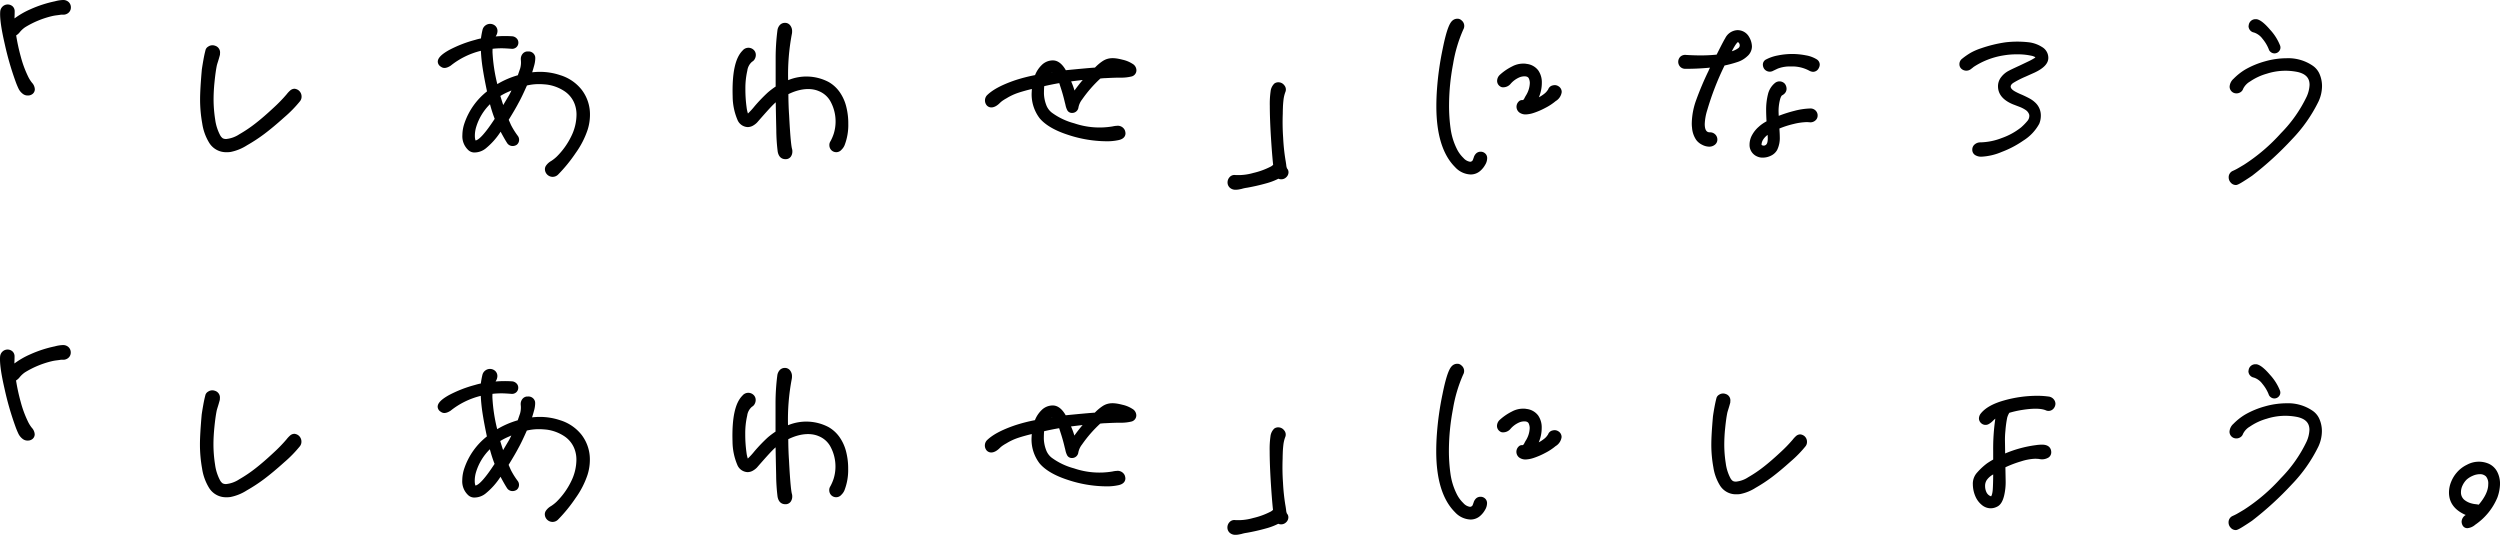 <svg xmlns="http://www.w3.org/2000/svg" width="648.594" height="138.748" viewBox="0 0 648.594 138.748">
  <g id="グループ_1377" data-name="グループ 1377" transform="translate(-538.926 -56.684)">
    <path id="パス_3499" data-name="パス 3499" d="M555.237,56.684a9.079,9.079,0,0,0-2.052.334,30.68,30.68,0,0,0-6.379,2.071,20.742,20.742,0,0,0-4.119,2.377c0-.143,0-.287.01-.435q.032-.917.032-1.374a1.741,1.741,0,0,0-.546-1.338,1.924,1.924,0,0,0-2.564.035,2.021,2.021,0,0,0-.64,1.319c-.135,1.666.249,4.426,1.174,8.436a77.094,77.094,0,0,0,2.795,9.681,19.96,19.96,0,0,0,.8,1.93A3.722,3.722,0,0,0,544.8,81a2.035,2.035,0,0,0,1.344.459,1.883,1.883,0,0,0,1.214-.393,1.559,1.559,0,0,0,.6-1.224,2.68,2.68,0,0,0-.728-1.681,8.4,8.4,0,0,1-1.074-1.743,27.95,27.95,0,0,1-1.831-4.99,50.436,50.436,0,0,1-1.208-5.559,3.553,3.553,0,0,0,.962-.873,6.612,6.612,0,0,1,1.354-1.24,23.949,23.949,0,0,1,6.984-2.892,10.844,10.844,0,0,1,1.221-.212c.527-.066.922-.121,1.087-.157h.613a2,2,0,0,0,1.044-.277,1.8,1.8,0,0,0,.93-1.6,1.881,1.881,0,0,0-.561-1.382A2.047,2.047,0,0,0,555.237,56.684Z" transform="translate(0.005)"/>
    <path id="パス_3500" data-name="パス 3500" d="M608.616,78.3a2.13,2.13,0,0,0-.906-.32,1.735,1.735,0,0,0-1.114.423,7.064,7.064,0,0,0-.955,1.019,39.15,39.15,0,0,1-3.492,3.586c-1.616,1.51-3.122,2.811-4.476,3.87a35.308,35.308,0,0,1-4.315,2.919,7.491,7.491,0,0,1-3.321,1.213,1.861,1.861,0,0,1-.952-.172,2.365,2.365,0,0,1-.669-.761,12.134,12.134,0,0,1-1.316-4.152,33.867,33.867,0,0,1-.412-5.23,45.523,45.523,0,0,1,.256-4.553c.168-1.671.36-3.053.572-4.107.04-.2.143-.556.306-1.063q.26-.818.523-1.8l.02-.41a1.82,1.82,0,0,0-1.3-1.946,1.928,1.928,0,0,0-1.759.222,1.5,1.5,0,0,0-.742,1.058c-.177.661-.354,1.492-.526,2.466s-.3,1.769-.394,2.405c-.3,3.393-.454,6.014-.454,7.792a35.14,35.14,0,0,0,.557,6.232,13.314,13.314,0,0,0,1.794,4.988,5.131,5.131,0,0,0,4.556,2.462,5.7,5.7,0,0,0,1.044-.07,12.306,12.306,0,0,0,4.216-1.718,42.992,42.992,0,0,0,4.445-2.908c1.556-1.167,3.327-2.643,5.266-4.388a31.813,31.813,0,0,0,4.065-4.166,1.881,1.881,0,0,0,.386-1.2A2.032,2.032,0,0,0,608.616,78.3Z" transform="translate(7.647 1.729)"/>
    <path id="パス_3501" data-name="パス 3501" d="M673.241,79.231a11.272,11.272,0,0,0-5.673-3.95,16.508,16.508,0,0,0-5.216-.868,17.784,17.784,0,0,0-2.092.117c.171-.522.327-1.047.466-1.568A7.762,7.762,0,0,0,661.068,71l-.011-.436a1.739,1.739,0,0,0-1.865-1.44l-.341.006a1.694,1.694,0,0,0-1.128.68,2.045,2.045,0,0,0-.408,1.256l0,.176a5.736,5.736,0,0,1-.164,2.277l-.61,1.774a22.386,22.386,0,0,0-5.323,2.3,42.759,42.759,0,0,1-1.247-8.268c0-.353.007-.652.02-.895a21.209,21.209,0,0,1,2.362-.131c.536,0,1.367.043,2.442.125a1.688,1.688,0,0,0,1.316-.354,1.568,1.568,0,0,0,.569-1.26,1.515,1.515,0,0,0-.462-1.092,1.823,1.823,0,0,0-1.033-.524,28.374,28.374,0,0,0-4.391.032c.019-.035.037-.07.057-.106a2.429,2.429,0,0,0,.412-1.278,1.8,1.8,0,0,0-.578-1.369,2.014,2.014,0,0,0-2.553-.1,1.979,1.979,0,0,0-.736,1.079,21.411,21.411,0,0,0-.423,2.29,14.658,14.658,0,0,0-1.489.374,32.208,32.208,0,0,0-6.768,2.633c-2.008,1.126-2.944,2.087-2.944,3.027a1.574,1.574,0,0,0,.814,1.306c.572.429,1.324.5,2.521-.266a20.192,20.192,0,0,1,7.849-3.864,42.232,42.232,0,0,0,.464,4.526c.264,1.709.641,3.727,1.124,6a17.832,17.832,0,0,0-5.84,8.236,9.79,9.79,0,0,0-.548,3.089,4.885,4.885,0,0,0,1.527,3.9,2.306,2.306,0,0,0,1.7.625,4.673,4.673,0,0,0,2.781-1.005,18.46,18.46,0,0,0,3.915-4.383c.7,1.321,1.268,2.3,1.729,3.013a1.685,1.685,0,0,0,1.445.7,1.878,1.878,0,0,0,1.019-.33,1.624,1.624,0,0,0,.6-1.289,1.665,1.665,0,0,0-.367-1.051,19.834,19.834,0,0,1-1.746-2.8l-.585-1.331c1.186-1.928,2.026-3.375,2.558-4.4.545-.963,1.274-2.477,2.171-4.5a13.584,13.584,0,0,1,3.254-.359c.45,0,1.1.042,1.908.122a10.845,10.845,0,0,1,4.654,1.769,6.892,6.892,0,0,1,2.569,3.287,7.807,7.807,0,0,1,.473,2.878,12.765,12.765,0,0,1-1.361,5.488,19.125,19.125,0,0,1-3.755,5.256,9.625,9.625,0,0,1-1.451,1.147,4.022,4.022,0,0,0-1.315,1.174,1.631,1.631,0,0,0-.31,1,2.019,2.019,0,0,0,2.005,1.94,2,2,0,0,0,1.447-.623,39.305,39.305,0,0,0,4.553-5.6,22.507,22.507,0,0,0,3.075-5.994,12.984,12.984,0,0,0,.607-3.85,10.456,10.456,0,0,0-2.018-6.347Zm-18.352,0a14.148,14.148,0,0,1-.91,1.722l-1.226,2.07c-.246-.739-.495-1.526-.742-2.355a15.419,15.419,0,0,1,2.07-1.075Q654.519,79.4,654.889,79.235Zm-9.276,12.992a.469.469,0,0,1-.107-.215,3.624,3.624,0,0,1-.111-.888,7.828,7.828,0,0,1,.36-2.467,14.031,14.031,0,0,1,3.562-5.853,35.373,35.373,0,0,0,1.222,3.8c-2.541,3.9-3.888,5.132-4.574,5.474C645.714,92.208,645.6,92.214,645.612,92.227Z" transform="translate(16.73 0.912)"/>
    <path id="パス_3502" data-name="パス 3502" d="M728.912,79.9a8.893,8.893,0,0,0-2.972-2.8,12.4,12.4,0,0,0-10.536-.493,56.406,56.406,0,0,1,.946-11.885,3.3,3.3,0,0,0,.083-.786,2.409,2.409,0,0,0-.482-1.526,1.657,1.657,0,0,0-1.33-.673,1.789,1.789,0,0,0-1.461.674,2.557,2.557,0,0,0-.539,1.322,56.954,56.954,0,0,0-.457,7.04v7.492A19.19,19.19,0,0,0,710.1,79.83a42.987,42.987,0,0,0-3.342,3.474,19.708,19.708,0,0,1-1.781,1.958,7.919,7.919,0,0,1-.349-1.6,33.917,33.917,0,0,1-.315-4.756,20.436,20.436,0,0,1,.5-4.764,3.653,3.653,0,0,1,1.242-2.323,1.677,1.677,0,0,0,.7-.726,2.107,2.107,0,0,0,.265-1.023,1.785,1.785,0,0,0-.624-1.384,1.959,1.959,0,0,0-2.827.259c-1.9,1.9-2.736,5.8-2.558,11.917a15.826,15.826,0,0,0,1.227,5.988,3,3,0,0,0,2.648,1.929,2.8,2.8,0,0,0,1.384-.365,4.736,4.736,0,0,0,1.058-.8c2.009-2.307,3.409-3.86,4.166-4.615.238-.237.469-.455.693-.651q.06,3.745.144,7.153a47.71,47.71,0,0,0,.364,5.633c.3,1.713,1.379,1.97,2,1.97a1.617,1.617,0,0,0,1.418-.672A2.3,2.3,0,0,0,716.5,95.1a2.171,2.171,0,0,0-.087-.678c-.168-.588-.435-2.564-.752-8.651-.121-1.754-.185-3.614-.192-5.534,2.842-1.4,5.69-1.731,7.891-.788a6,6,0,0,1,2.946,2.527,10.782,10.782,0,0,1,1.406,5.449,10.578,10.578,0,0,1-.484,3.095,11.993,11.993,0,0,1-.82,1.908,1.732,1.732,0,0,0-.308,1.06,1.856,1.856,0,0,0,.457,1.214,1.783,1.783,0,0,0,2.7-.057,3.4,3.4,0,0,0,.806-1.192,14.521,14.521,0,0,0,.946-5.512,17.461,17.461,0,0,0-.466-4.194A11.416,11.416,0,0,0,728.912,79.9Z" transform="translate(27.995 0.874)"/>
    <path id="パス_3503" data-name="パス 3503" d="M795.094,71.012a7.892,7.892,0,0,0-2.544-1.053c-2.078-.531-3.63-.659-5.172.334a11.945,11.945,0,0,0-2.029,1.713h-.178c-1.655.123-4.068.344-7.371.672-.966-1.689-2.095-2.545-3.359-2.545a4.093,4.093,0,0,0-2.924,1.23,7.417,7.417,0,0,0-1.7,2.582,43.254,43.254,0,0,0-5.112,1.315c-3.515,1.2-5.93,2.491-7.385,3.946a2,2,0,0,0,0,2.635c.808.812,2.07.63,3.345-.645a5.529,5.529,0,0,1,.9-.729c.34-.219.59-.371.8-.478a14.572,14.572,0,0,1,3.192-1.487c.971-.318,2.123-.639,3.435-.957l-.043.787a10.221,10.221,0,0,0,2.075,6.828c1.486,1.756,3.984,3.205,7.428,4.309a32.207,32.207,0,0,0,9.79,1.641,13.859,13.859,0,0,0,3.067-.267c1.713-.3,1.97-1.257,1.97-1.8a2.6,2.6,0,0,0-.175-.806,2.006,2.006,0,0,0-2.089-1.134,5.809,5.809,0,0,0-1.028.142,20.348,20.348,0,0,1-10.028-.8,17.216,17.216,0,0,1-5.81-2.775A4.48,4.48,0,0,1,772.7,81.64a9.117,9.117,0,0,1-.575-2.857c0-.813.025-1.473.074-1.973,1.308-.3,2.616-.565,3.9-.783l.3.943c.46,1.382.846,2.751,1.16,4.125.04.121.1.36.178.717a4.932,4.932,0,0,0,.4,1.168,1.352,1.352,0,0,0,1.268.778,1.639,1.639,0,0,0,1.677-1.478,4.913,4.913,0,0,1,.945-2.018,33.077,33.077,0,0,1,4.734-5.431c.647-.069,1.1-.1,1.38-.1,1.628-.086,2.9-.128,3.775-.128a11.05,11.05,0,0,0,2.832-.28,1.652,1.652,0,0,0,1.367-1.661A1.98,1.98,0,0,0,795.094,71.012Zm-12.907,4.2q-1.063,1.23-2.139,2.733a17.29,17.29,0,0,0-.872-2.368C779.982,75.471,780.988,75.349,782.186,75.213Zm-7.833-2.035-.359.055A1.114,1.114,0,0,1,774.354,73.178Z" transform="translate(37.642 2.223)"/>
    <path id="パス_3504" data-name="パス 3504" d="M825.714,96.324c-.089-.638-.155-1.068-.2-1.282a51.654,51.654,0,0,1-.6-5.736,58.306,58.306,0,0,1-.1-6.285c0-.3.009-.786.033-1.466.019-.665.072-1.376.156-2.113a8.585,8.585,0,0,1,.478-2.009,1.686,1.686,0,0,0-.285-1.784,1.89,1.89,0,0,0-1.485-.761,1.729,1.729,0,0,0-1.061.31,3.307,3.307,0,0,0-1,2.1,22.831,22.831,0,0,0-.2,3.721c0,2.243.1,4.958.291,8.066.182,2.92.375,5.351.575,7.234a2.825,2.825,0,0,0-.239.185,1.92,1.92,0,0,1-.389.257,19.33,19.33,0,0,1-4.535,1.652,14.049,14.049,0,0,1-4.662.534,1.661,1.661,0,0,0-1.462.541,2,2,0,0,0-.543,1.4,1.834,1.834,0,0,0,.558,1.317,2.138,2.138,0,0,0,1.576.559,4.313,4.313,0,0,0,.826-.076l.691-.141a8.945,8.945,0,0,1,1.425-.308c1.685-.3,3.321-.677,4.861-1.109a16.353,16.353,0,0,0,3.268-1.23,1.679,1.679,0,0,0,.733.156,1.835,1.835,0,0,0,1.318-.559,1.742,1.742,0,0,0,.558-1.252,1.4,1.4,0,0,0-.373-.994A2.855,2.855,0,0,1,825.714,96.324Z" transform="translate(46.912 3.145)"/>
    <path id="パス_3505" data-name="パス 3505" d="M885.986,76.6a1.756,1.756,0,0,0-.908-.265,2.615,2.615,0,0,0-.868.183,1.63,1.63,0,0,0-.788.8,1.291,1.291,0,0,1-.155.283l-.093.121a3.6,3.6,0,0,1-.827.865,8.993,8.993,0,0,1-1.391.908,9.6,9.6,0,0,0,.766-3.784,5.392,5.392,0,0,0-.926-3.19,4.366,4.366,0,0,0-2.975-1.685,3.789,3.789,0,0,0-.868-.077,6.037,6.037,0,0,0-2.938.732,13.818,13.818,0,0,0-3.177,2.168,2.19,2.19,0,0,0-.718,1.567,1.689,1.689,0,0,0,.768,1.432,1.293,1.293,0,0,0,.849.246,2.51,2.51,0,0,0,1.951-.983,6.339,6.339,0,0,1,2.357-1.655,3.711,3.711,0,0,1,1.149-.212c.806,0,1.051.325,1.155.548a3.054,3.054,0,0,1,.259,1.169,6.462,6.462,0,0,1-.93,3.123,8.838,8.838,0,0,0-.489.881c-.069.134-.25.443-.42.443h-.244a1.183,1.183,0,0,0-.837.414,1.881,1.881,0,0,0,.164,2.779,2.73,2.73,0,0,0,1.765.527,7.536,7.536,0,0,0,2-.392,18.79,18.79,0,0,0,3.037-1.315,14.031,14.031,0,0,0,2.662-1.752,3.2,3.2,0,0,0,1.562-2.343A1.721,1.721,0,0,0,885.986,76.6Z" transform="translate(57.214 2.43)"/>
    <path id="パス_3506" data-name="パス 3506" d="M868.179,95.328a1.706,1.706,0,0,0-1.094.371,2.369,2.369,0,0,0-.7,1.113c-.131.372-.232.633-.254.7a.812.812,0,0,1-.678.426,2.841,2.841,0,0,1-1.745-.986,8.335,8.335,0,0,1-1.732-2.389,16.865,16.865,0,0,1-1.582-5.1,43.034,43.034,0,0,1-.419-6.28,58.259,58.259,0,0,1,1.052-10.656,36.547,36.547,0,0,1,2.646-8.911,1.841,1.841,0,0,0-.474-2.375,1.477,1.477,0,0,0-1.081-.415,1.934,1.934,0,0,0-1.385.6c-.522.522-1.342,1.851-2.435,7.334a77.053,77.053,0,0,0-1.434,10.075c-.122,1.584-.184,3.17-.184,4.714,0,7.243,1.629,12.545,4.841,15.756a5.742,5.742,0,0,0,4.053,1.93,3.747,3.747,0,0,0,2.633-1.058,5.638,5.638,0,0,0,1.12-1.419,3.411,3.411,0,0,0,.534-1.688,1.665,1.665,0,0,0-.22-.931A1.7,1.7,0,0,0,868.179,95.328Z" transform="translate(54.891 0.715)"/>
    <path id="パス_3507" data-name="パス 3507" d="M942.859,70a7.823,7.823,0,0,0-2.82-1.027,18.31,18.31,0,0,0-7.232.032,10.731,10.731,0,0,0-3,1.009,1.49,1.49,0,0,0-.894,1.446,2.058,2.058,0,0,0,.28.932,1.8,1.8,0,0,0,2.437.568l1.135-.538a8.713,8.713,0,0,1,3.4-.557,9.286,9.286,0,0,1,4.771,1.089,2.3,2.3,0,0,0,.99.3,1.657,1.657,0,0,0,1.5-.993,1.969,1.969,0,0,0,.243-.867A1.634,1.634,0,0,0,942.859,70Z" transform="translate(67.369 2.064)"/>
    <path id="パス_3508" data-name="パス 3508" d="M920.34,91.778a1.85,1.85,0,0,0-.583-1.4,1.914,1.914,0,0,0-1.337-.52c-.406,0-1.355,0-1.355-2.143a13.656,13.656,0,0,1,.644-3.6,72.04,72.04,0,0,1,4.5-11.593,28.935,28.935,0,0,0,3.229-.865,6.666,6.666,0,0,0,2.656-1.528,3.4,3.4,0,0,0,1.216-2.489,5.081,5.081,0,0,0-.747-2.538h0a3.418,3.418,0,0,0-3.112-1.746,3.731,3.731,0,0,0-3.1,2.14c-.161.24-.564.942-2.2,4.207a40.251,40.251,0,0,1-4.346.2c-.969,0-2.181-.04-3.581-.118a1.875,1.875,0,0,0-1.437.408,1.867,1.867,0,0,0-.048,2.7,1.789,1.789,0,0,0,1.245.488,62.263,62.263,0,0,0,6.448-.3l-.029.059c-.151.3-.269.559-.338.738a78.818,78.818,0,0,0-3.177,7.484,18.481,18.481,0,0,0-1.186,6.109,7.461,7.461,0,0,0,.063,1.149,6.491,6.491,0,0,0,1.079,3.2,4.164,4.164,0,0,0,1.546,1.272,4.046,4.046,0,0,0,1.778.487,2.282,2.282,0,0,0,1.534-.505A1.673,1.673,0,0,0,920.34,91.778Zm3.75-22.946c1.088-2.114,1.527-2.35,1.566-2.367h.012c.081,0,.182.111.238.181a.987.987,0,0,1,.236.634.852.852,0,0,1-.353.721,5.238,5.238,0,0,1-1.37.724C924.3,68.763,924.2,68.8,924.09,68.832Z" transform="translate(64.136 1.153)"/>
    <path id="パス_3509" data-name="パス 3509" d="M942.994,82.155h0a1.859,1.859,0,0,0-1.223-.44,18,18,0,0,0-4.205.624,33.239,33.239,0,0,0-4.033,1.289l-.028-.72a11.984,11.984,0,0,1,.447-3.8,3.583,3.583,0,0,1,.285-.625.544.544,0,0,1,.208-.189,2.6,2.6,0,0,0,.586-.433,1.755,1.755,0,0,0,.536-1.263,2.157,2.157,0,0,0-.446-1.292,1.861,1.861,0,0,0-2.565-.2,5.35,5.35,0,0,0-1.811,2.917,16.524,16.524,0,0,0-.475,4.214c0,.686.034,1.634.1,2.818a9.441,9.441,0,0,0-2.024,1.411,7.841,7.841,0,0,0-1.7,2.1,5.173,5.173,0,0,0-.681,2.53,3.236,3.236,0,0,0,1.962,3.07,3.27,3.27,0,0,0,1.475.3,4.756,4.756,0,0,0,2.141-.516,3.549,3.549,0,0,0,1.586-1.484,7.046,7.046,0,0,0,.68-3.378c0-.434-.032-1.146-.1-2.17a23.827,23.827,0,0,1,3.646-1.17,16.251,16.251,0,0,1,3.523-.5l.89.063a1.912,1.912,0,0,0,1.258-.473,1.62,1.62,0,0,0,.6-1.267l0-.188A1.808,1.808,0,0,0,942.994,82.155Zm-12.3,7.3c0,1.054-.234,1.446-.374,1.586a.9.9,0,0,1-1.223.133.348.348,0,0,1-.019-.142,2.573,2.573,0,0,1,.4-1.218,4.583,4.583,0,0,1,1.172-1.242C930.683,89.058,930.693,89.319,930.693,89.457Z" transform="translate(66.86 3.111)"/>
    <path id="パス_3510" data-name="パス 3510" d="M988.375,88.159a17.236,17.236,0,0,1-5.015,2.752,16.192,16.192,0,0,1-5.527,1.116,2.24,2.24,0,0,0-1.43.493,1.709,1.709,0,0,0-.673,1.366,1.608,1.608,0,0,0,.8,1.475,2.982,2.982,0,0,0,1.541.385,15.3,15.3,0,0,0,5.336-1.253,25.5,25.5,0,0,0,5.551-2.917,11.78,11.78,0,0,0,4.15-4.385,5.463,5.463,0,0,0,.406-2.037,4.536,4.536,0,0,0-1.325-3.327A6.862,6.862,0,0,0,990.7,80.7c-.52-.291-1.2-.625-2.024-1a18.031,18.031,0,0,1-1.661-.769c-.6-.313-1.322-.8-1.322-1.36,0-.131,0-.531.707-.994a25.09,25.09,0,0,1,3.192-1.622l2.314-1.037c2.389-1.126,3.551-2.371,3.551-3.8a3.24,3.24,0,0,0-1.634-2.829,8.219,8.219,0,0,0-3.307-1.21,25.984,25.984,0,0,0-6.207,0,34.419,34.419,0,0,0-6.3,1.542,15.243,15.243,0,0,0-2.587,1.106,17.385,17.385,0,0,0-2.317,1.594,1.737,1.737,0,0,0-.712,1.434,1.56,1.56,0,0,0,.575,1.238,1.918,1.918,0,0,0,2.485-.042,6.355,6.355,0,0,0,.6-.477,19.785,19.785,0,0,1,7.7-2.992,20.662,20.662,0,0,1,3.6-.294,16.378,16.378,0,0,1,3.627.349,3.087,3.087,0,0,1,1.125.414,1.243,1.243,0,0,1-.382.3c-.429.256-.8.461-1.106.612l-2.66,1.27c-1.525.7-2.412,1.125-2.686,1.282a5.817,5.817,0,0,0-2.021,1.651,3.844,3.844,0,0,0-.85,2.39c0,2.073,1.326,3.664,3.958,4.733.321.121.844.324,1.57.6a7.921,7.921,0,0,1,1.692.871,2.3,2.3,0,0,1,.846,1.088,1.175,1.175,0,0,1,.059.466,1.994,1.994,0,0,1-.507,1.269A14.652,14.652,0,0,1,988.375,88.159Z" transform="translate(74.881 1.591)"/>
    <path id="パス_3511" data-name="パス 3511" d="M1037.758,64.385a4.5,4.5,0,0,1,2.215,1.623,9.987,9.987,0,0,1,1.614,2.682,1.432,1.432,0,0,0,.542.775,1.5,1.5,0,0,0,.937.337,1.531,1.531,0,0,0,1.254-.623,1.445,1.445,0,0,0,.214-1.423,13.134,13.134,0,0,0-2.6-4.106c-1.392-1.632-2.51-2.518-3.416-2.71l-.364-.012a1.757,1.757,0,0,0-1.727,1.38l-.073.419A1.706,1.706,0,0,0,1037.758,64.385Z" transform="translate(85.93 0.733)"/>
    <path id="パス_3512" data-name="パス 3512" d="M1053.752,71.5a11.236,11.236,0,0,0-6.773-1.933,20.7,20.7,0,0,0-5.617.812,22.007,22.007,0,0,0-5.109,2.119,15.236,15.236,0,0,0-3.03,2.4,2.964,2.964,0,0,0-1.02,2.051,1.755,1.755,0,0,0,1.122,1.622,1.92,1.92,0,0,0,1.689-.186,1.631,1.631,0,0,0,.693-.875,4.458,4.458,0,0,1,1.787-1.9,14.8,14.8,0,0,1,4.374-2.038,15.732,15.732,0,0,1,8.063-.418c2.053.505,3.01,1.557,3.01,3.312a8.168,8.168,0,0,1-.742,3.047,34.865,34.865,0,0,1-6.681,9.5,47.164,47.164,0,0,1-9.574,8.173q-1.5.9-1.946,1.138c-.291.155-.612.311-.986.478a1.782,1.782,0,0,0-1.052,1.677,1.957,1.957,0,0,0,.552,1.369,1.744,1.744,0,0,0,1.308.611c.239,0,.584-.069,1.919-.908.877-.55,1.642-1.051,2.321-1.518a83.532,83.532,0,0,0,10.349-9.466,38.327,38.327,0,0,0,6.866-9.8,9.567,9.567,0,0,0,.9-3.94,7.856,7.856,0,0,0-.591-3.047A4.993,4.993,0,0,0,1053.752,71.5Z" transform="translate(85.171 2.225)"/>
    <path id="パス_3513" data-name="パス 3513" d="M555.21,133.019a9.068,9.068,0,0,0-2.052.334,30.636,30.636,0,0,0-6.379,2.071,20.707,20.707,0,0,0-4.119,2.377c0-.143,0-.287.009-.435q.033-.916.033-1.374a1.737,1.737,0,0,0-.548-1.338,1.923,1.923,0,0,0-2.564.035,2.025,2.025,0,0,0-.639,1.319c-.135,1.666.249,4.426,1.174,8.436a76.714,76.714,0,0,0,2.795,9.681,19.682,19.682,0,0,0,.8,1.93,3.722,3.722,0,0,0,1.051,1.284,2.033,2.033,0,0,0,1.344.459,1.883,1.883,0,0,0,1.214-.393,1.559,1.559,0,0,0,.6-1.224,2.682,2.682,0,0,0-.729-1.681,8.5,8.5,0,0,1-1.074-1.743,28.046,28.046,0,0,1-1.829-4.99,50.264,50.264,0,0,1-1.209-5.559,3.575,3.575,0,0,0,.963-.873,6.637,6.637,0,0,1,1.353-1.24,23.974,23.974,0,0,1,6.984-2.892,10.846,10.846,0,0,1,1.221-.212c.528-.066.922-.121,1.088-.157h.613a2,2,0,0,0,1.043-.277,1.794,1.794,0,0,0,.93-1.6,1.88,1.88,0,0,0-.559-1.382A2.049,2.049,0,0,0,555.21,133.019Z" transform="translate(0 13.187)"/>
    <path id="パス_3514" data-name="パス 3514" d="M608.588,154.636a2.123,2.123,0,0,0-.905-.32,1.733,1.733,0,0,0-1.114.423,7.063,7.063,0,0,0-.955,1.019,39.317,39.317,0,0,1-3.493,3.586c-1.616,1.51-3.122,2.811-4.477,3.87a35.159,35.159,0,0,1-4.313,2.918,7.489,7.489,0,0,1-3.322,1.214,1.859,1.859,0,0,1-.951-.172,2.364,2.364,0,0,1-.668-.761,12.131,12.131,0,0,1-1.316-4.152,33.859,33.859,0,0,1-.412-5.23c0-1.351.086-2.883.255-4.553s.361-3.053.573-4.107c.039-.2.143-.556.3-1.063q.26-.818.524-1.8l.02-.41a1.82,1.82,0,0,0-1.3-1.946,1.928,1.928,0,0,0-1.759.222,1.5,1.5,0,0,0-.742,1.058c-.177.661-.354,1.492-.527,2.466s-.3,1.768-.394,2.405c-.3,3.392-.454,6.014-.454,7.792a35.14,35.14,0,0,0,.557,6.232,13.319,13.319,0,0,0,1.794,4.988,5.129,5.129,0,0,0,4.556,2.46,5.708,5.708,0,0,0,1.043-.069,12.3,12.3,0,0,0,4.217-1.718,43.005,43.005,0,0,0,4.445-2.908c1.556-1.168,3.327-2.643,5.264-4.388a31.834,31.834,0,0,0,4.066-4.166,1.881,1.881,0,0,0,.386-1.2A2.031,2.031,0,0,0,608.588,154.636Z" transform="translate(7.642 14.915)"/>
    <path id="パス_3515" data-name="パス 3515" d="M673.214,155.564a11.282,11.282,0,0,0-5.673-3.949,16.513,16.513,0,0,0-5.216-.868,17.8,17.8,0,0,0-2.093.117c.172-.522.328-1.047.466-1.568a7.771,7.771,0,0,0,.344-1.963l-.012-.436a1.738,1.738,0,0,0-1.865-1.44l-.341.006a1.694,1.694,0,0,0-1.127.68,2.045,2.045,0,0,0-.408,1.256v.175a5.743,5.743,0,0,1-.163,2.279l-.61,1.774a22.363,22.363,0,0,0-5.323,2.3,42.659,42.659,0,0,1-1.247-8.268c0-.353.006-.652.02-.895a21.186,21.186,0,0,1,2.361-.131c.537,0,1.367.043,2.443.125a1.685,1.685,0,0,0,1.316-.354,1.572,1.572,0,0,0,.569-1.26,1.52,1.52,0,0,0-.462-1.092,1.83,1.83,0,0,0-1.034-.524,28.359,28.359,0,0,0-4.39.032l.056-.106a2.431,2.431,0,0,0,.413-1.278,1.8,1.8,0,0,0-.579-1.369,2.013,2.013,0,0,0-2.552-.1,1.975,1.975,0,0,0-.737,1.079,21.357,21.357,0,0,0-.423,2.29,14.589,14.589,0,0,0-1.489.374,32.186,32.186,0,0,0-6.768,2.633c-2.009,1.126-2.944,2.087-2.944,3.027a1.574,1.574,0,0,0,.814,1.306c.572.429,1.323.5,2.521-.266a20.2,20.2,0,0,1,7.848-3.864,42.821,42.821,0,0,0,.464,4.526c.265,1.709.643,3.726,1.125,6a17.843,17.843,0,0,0-5.841,8.236,9.819,9.819,0,0,0-.547,3.089,4.884,4.884,0,0,0,1.526,3.9,2.311,2.311,0,0,0,1.705.625,4.669,4.669,0,0,0,2.779-1.005,18.431,18.431,0,0,0,3.916-4.383c.7,1.321,1.268,2.3,1.729,3.013a1.683,1.683,0,0,0,1.445.7,1.879,1.879,0,0,0,1.019-.328,1.624,1.624,0,0,0,.6-1.289,1.665,1.665,0,0,0-.367-1.051,19.872,19.872,0,0,1-1.747-2.8l-.584-1.331c1.184-1.928,2.026-3.375,2.558-4.4.544-.963,1.274-2.477,2.17-4.5a13.594,13.594,0,0,1,3.256-.359c.45,0,1.1.042,1.908.122a10.851,10.851,0,0,1,4.654,1.769,6.883,6.883,0,0,1,2.568,3.287,7.807,7.807,0,0,1,.474,2.878,12.773,12.773,0,0,1-1.362,5.487,19.113,19.113,0,0,1-3.755,5.257,9.642,9.642,0,0,1-1.452,1.147,4.03,4.03,0,0,0-1.314,1.174,1.632,1.632,0,0,0-.31,1,2.019,2.019,0,0,0,2.005,1.94,2,2,0,0,0,1.447-.623,39.3,39.3,0,0,0,4.553-5.6,22.578,22.578,0,0,0,3.075-5.994,13.021,13.021,0,0,0,.607-3.85,10.463,10.463,0,0,0-2.018-6.347Zm-18.354.006a14.151,14.151,0,0,1-.909,1.722l-1.226,2.07c-.247-.739-.495-1.526-.743-2.355a15.709,15.709,0,0,1,2.07-1.077C654.345,155.8,654.614,155.678,654.861,155.57Zm-9.276,12.992a.489.489,0,0,1-.106-.215,3.574,3.574,0,0,1-.111-.888,7.83,7.83,0,0,1,.359-2.467,14.056,14.056,0,0,1,3.562-5.853,35.842,35.842,0,0,0,1.222,3.8c-2.54,3.9-3.887,5.132-4.573,5.474C645.687,168.543,645.575,168.549,645.584,168.562Z" transform="translate(16.726 14.099)"/>
    <path id="パス_3516" data-name="パス 3516" d="M728.885,156.238a8.912,8.912,0,0,0-2.972-2.8,12.4,12.4,0,0,0-10.537-.493,56.3,56.3,0,0,1,.948-11.885,3.306,3.306,0,0,0,.082-.786,2.4,2.4,0,0,0-.481-1.526,1.658,1.658,0,0,0-1.331-.673,1.787,1.787,0,0,0-1.46.674,2.566,2.566,0,0,0-.541,1.322,57.162,57.162,0,0,0-.456,7.04v7.492a19.4,19.4,0,0,0-2.068,1.557,43.009,43.009,0,0,0-3.344,3.475,19.779,19.779,0,0,1-1.78,1.958,7.826,7.826,0,0,1-.349-1.6,33.733,33.733,0,0,1-.315-4.756,20.429,20.429,0,0,1,.5-4.764,3.648,3.648,0,0,1,1.242-2.323,1.691,1.691,0,0,0,.7-.726,2.108,2.108,0,0,0,.265-1.023,1.782,1.782,0,0,0-.625-1.384,1.956,1.956,0,0,0-2.826.259c-1.9,1.9-2.737,5.8-2.558,11.917a15.851,15.851,0,0,0,1.225,5.988,3,3,0,0,0,2.649,1.929,2.8,2.8,0,0,0,1.384-.365,4.74,4.74,0,0,0,1.058-.8c2.008-2.307,3.409-3.86,4.166-4.615.237-.237.468-.455.693-.651q.06,3.745.143,7.153a48.263,48.263,0,0,0,.364,5.633c.3,1.713,1.379,1.97,2,1.97a1.619,1.619,0,0,0,1.418-.672,2.3,2.3,0,0,0,.394-1.333,2.212,2.212,0,0,0-.087-.678c-.169-.588-.435-2.564-.753-8.651-.12-1.754-.184-3.614-.191-5.534,2.842-1.406,5.69-1.732,7.891-.788a6,6,0,0,1,2.945,2.527,10.784,10.784,0,0,1,1.407,5.449,10.58,10.58,0,0,1-.484,3.095,12.151,12.151,0,0,1-.82,1.908,1.733,1.733,0,0,0-.308,1.06,1.856,1.856,0,0,0,.457,1.214,1.782,1.782,0,0,0,2.7-.057,3.392,3.392,0,0,0,.807-1.192,14.522,14.522,0,0,0,.946-5.512,17.46,17.46,0,0,0-.466-4.194A11.449,11.449,0,0,0,728.885,156.238Z" transform="translate(27.991 14.061)"/>
    <path id="パス_3517" data-name="パス 3517" d="M795.067,147.347a7.9,7.9,0,0,0-2.544-1.053c-2.079-.53-3.63-.659-5.172.334a11.944,11.944,0,0,0-2.029,1.712h-.179c-1.654.123-4.067.344-7.37.672-.966-1.689-2.1-2.545-3.359-2.545a4.091,4.091,0,0,0-2.924,1.23,7.417,7.417,0,0,0-1.7,2.582,43.146,43.146,0,0,0-5.112,1.315c-3.515,1.2-5.931,2.491-7.386,3.946a2,2,0,0,0,0,2.635c.81.81,2.07.631,3.346-.645a5.537,5.537,0,0,1,.9-.729c.339-.219.59-.371.8-.478a14.581,14.581,0,0,1,3.193-1.487c.971-.318,2.123-.639,3.435-.957l-.043.787A10.222,10.222,0,0,0,771,161.5c1.485,1.756,3.984,3.205,7.427,4.309a32.211,32.211,0,0,0,9.79,1.641,13.865,13.865,0,0,0,3.068-.267c1.713-.3,1.969-1.257,1.969-1.8a2.6,2.6,0,0,0-.175-.806,2,2,0,0,0-2.087-1.134,5.81,5.81,0,0,0-1.029.142,20.339,20.339,0,0,1-10.029-.8,17.237,17.237,0,0,1-5.81-2.775,4.489,4.489,0,0,1-1.452-2.031,9.116,9.116,0,0,1-.575-2.857c0-.813.026-1.473.075-1.973,1.308-.3,2.616-.565,3.9-.783l.3.943c.461,1.382.846,2.751,1.16,4.125.04.121.1.36.178.717a4.932,4.932,0,0,0,.4,1.168,1.352,1.352,0,0,0,1.267.778,1.638,1.638,0,0,0,1.677-1.478A4.933,4.933,0,0,1,782,156.6a32.912,32.912,0,0,1,4.734-5.431c.647-.069,1.1-.1,1.38-.1,1.628-.086,2.9-.129,3.775-.129a11.059,11.059,0,0,0,2.832-.279,1.65,1.65,0,0,0,1.366-1.661A1.981,1.981,0,0,0,795.067,147.347Zm-12.908,4.2q-1.061,1.23-2.138,2.733a17.149,17.149,0,0,0-.874-2.368C779.954,151.806,780.961,151.684,782.158,151.548Zm-7.832-2.035-.36.055A1.124,1.124,0,0,1,774.327,149.513Z" transform="translate(37.638 15.41)"/>
    <path id="パス_3518" data-name="パス 3518" d="M825.687,172.658c-.089-.637-.155-1.067-.2-1.281a51.59,51.59,0,0,1-.605-5.736,58.309,58.309,0,0,1-.1-6.285q0-.445.034-1.466c.019-.665.072-1.376.156-2.113a8.536,8.536,0,0,1,.478-2.009,1.689,1.689,0,0,0-.286-1.784,1.886,1.886,0,0,0-1.484-.761,1.727,1.727,0,0,0-1.061.31,3.307,3.307,0,0,0-1,2.1,22.847,22.847,0,0,0-.2,3.721c0,2.243.1,4.958.291,8.066.182,2.92.374,5.351.575,7.233-.083.057-.163.12-.24.185a1.856,1.856,0,0,1-.388.256,19.272,19.272,0,0,1-4.535,1.654,14.023,14.023,0,0,1-4.662.534,1.664,1.664,0,0,0-1.464.541,2,2,0,0,0-.543,1.4,1.835,1.835,0,0,0,.559,1.317,2.141,2.141,0,0,0,1.576.559,4.308,4.308,0,0,0,.825-.076l.692-.141a8.938,8.938,0,0,1,1.425-.308c1.685-.3,3.32-.677,4.861-1.109a16.315,16.315,0,0,0,3.267-1.23,1.682,1.682,0,0,0,.733.156,1.836,1.836,0,0,0,1.319-.559,1.743,1.743,0,0,0,.558-1.252,1.4,1.4,0,0,0-.373-.995A2.783,2.783,0,0,1,825.687,172.658Z" transform="translate(46.907 16.332)"/>
    <path id="パス_3519" data-name="パス 3519" d="M885.959,152.932a1.755,1.755,0,0,0-.908-.265,2.639,2.639,0,0,0-.868.182,1.637,1.637,0,0,0-.788.8,1.286,1.286,0,0,1-.155.283l-.093.121a3.628,3.628,0,0,1-.827.866,9.005,9.005,0,0,1-1.392.908,9.585,9.585,0,0,0,.767-3.784,5.384,5.384,0,0,0-.928-3.19,4.36,4.36,0,0,0-2.974-1.685,3.8,3.8,0,0,0-.869-.077,6.035,6.035,0,0,0-2.937.732,13.817,13.817,0,0,0-3.177,2.168,2.187,2.187,0,0,0-.719,1.567,1.69,1.69,0,0,0,.769,1.432,1.291,1.291,0,0,0,.848.246,2.514,2.514,0,0,0,1.953-.983,6.333,6.333,0,0,1,2.356-1.655,3.688,3.688,0,0,1,1.149-.213c.807,0,1.052.326,1.156.549a3.076,3.076,0,0,1,.259,1.169,6.462,6.462,0,0,1-.93,3.123,8.551,8.551,0,0,0-.489.881c-.07.134-.25.443-.421.443H876.5a1.183,1.183,0,0,0-.837.414,1.879,1.879,0,0,0,.164,2.779,2.727,2.727,0,0,0,1.765.527,7.546,7.546,0,0,0,2-.392,18.784,18.784,0,0,0,3.037-1.315,13.979,13.979,0,0,0,2.661-1.752,3.2,3.2,0,0,0,1.562-2.343A1.719,1.719,0,0,0,885.959,152.932Z" transform="translate(57.209 15.617)"/>
    <path id="パス_3520" data-name="パス 3520" d="M868.152,171.663a1.711,1.711,0,0,0-1.1.371,2.378,2.378,0,0,0-.7,1.113c-.13.372-.231.633-.254.7a.81.81,0,0,1-.678.426,2.839,2.839,0,0,1-1.744-.986,8.335,8.335,0,0,1-1.732-2.389,16.84,16.84,0,0,1-1.583-5.1,43.214,43.214,0,0,1-.419-6.28A58.26,58.26,0,0,1,861,148.86a36.548,36.548,0,0,1,2.647-8.911,1.84,1.84,0,0,0-.475-2.375,1.476,1.476,0,0,0-1.08-.415,1.931,1.931,0,0,0-1.385.6c-.522.522-1.343,1.851-2.435,7.334a76.854,76.854,0,0,0-1.434,10.075c-.122,1.584-.184,3.17-.184,4.714,0,7.243,1.629,12.544,4.84,15.756a5.743,5.743,0,0,0,4.054,1.93,3.751,3.751,0,0,0,2.633-1.058,5.665,5.665,0,0,0,1.12-1.419,3.408,3.408,0,0,0,.532-1.688,1.662,1.662,0,0,0-.219-.931A1.7,1.7,0,0,0,868.152,171.663Z" transform="translate(54.886 13.902)"/>
    <path id="パス_3521" data-name="パス 3521" d="M941.558,154.706l-.1-.063a2,2,0,0,0-.868-.3,1.671,1.671,0,0,0-1.07.406,6.6,6.6,0,0,0-.9.964,37.286,37.286,0,0,1-3.28,3.367c-1.523,1.423-2.939,2.646-4.208,3.637a33.141,33.141,0,0,1-4.052,2.741,7.012,7.012,0,0,1-3.1,1.135,1.706,1.706,0,0,1-.877-.157,2.146,2.146,0,0,1-.616-.7,11.347,11.347,0,0,1-1.233-3.89,31.617,31.617,0,0,1-.387-4.913,42.664,42.664,0,0,1,.239-4.276c.16-1.579.34-2.876.537-3.856.037-.19.135-.522.286-1q.248-.769.494-1.695l.02-.394a1.729,1.729,0,0,0-1.242-1.862,1.842,1.842,0,0,0-1.683.211,1.443,1.443,0,0,0-.714,1.014c-.164.615-.332,1.4-.5,2.323s-.286,1.662-.369,2.263c-.284,3.188-.428,5.654-.428,7.329a33.027,33.027,0,0,0,.526,5.865,12.556,12.556,0,0,0,1.691,4.7,4.857,4.857,0,0,0,4.313,2.33,5.4,5.4,0,0,0,.985-.066A11.584,11.584,0,0,0,929,168.2a40.134,40.134,0,0,0,4.182-2.737c1.46-1.094,3.127-2.483,4.952-4.126a29.9,29.9,0,0,0,3.826-3.922,1.8,1.8,0,0,0,.37-1.153A1.914,1.914,0,0,0,941.558,154.706Z" transform="translate(65.399 15.036)"/>
    <path id="パス_3522" data-name="パス 3522" d="M996.274,145.068a2.027,2.027,0,0,0-1.319-.637,20.926,20.926,0,0,0-2.932-.188,31.665,31.665,0,0,0-8.556,1.2c-2.92.819-4.972,1.981-6.13,3.5a2.2,2.2,0,0,0-.392,1.16,1.625,1.625,0,0,0,.5,1.172,1.679,1.679,0,0,0,2.131.247,4.976,4.976,0,0,0,1.033-.822,6.462,6.462,0,0,1,.584-.528,53.752,53.752,0,0,0-.555,8.359v2.254c-.443.242-.966.564-1.564.963a16.642,16.642,0,0,0-2.568,2.372,4.262,4.262,0,0,0-1.142,3.143,7.988,7.988,0,0,0,.789,3.355,5.806,5.806,0,0,0,1.586,1.984,3.587,3.587,0,0,0,2.274.826,3.68,3.68,0,0,0,1.644-.42c.867-.407,1.466-1.37,1.834-2.93a15.178,15.178,0,0,0,.383-3.736l-.061-3.2v-.358a28.789,28.789,0,0,1,4.067-1.535,13.7,13.7,0,0,1,3.593-.674,10.337,10.337,0,0,1,1.06.057,3.258,3.258,0,0,0,2.469-.382,1.619,1.619,0,0,0,.7-1.352c0-.6-.235-1.982-2.405-1.982a11.455,11.455,0,0,0-1.6.128,30.664,30.664,0,0,0-7.955,2.161l-.048-3.218a22.05,22.05,0,0,1,.118-2.674,27.648,27.648,0,0,1,.464-3.412,5.041,5.041,0,0,1,.543-1.24,25.712,25.712,0,0,1,3.44-.767c2.708-.415,4.766-.406,6,.1a1.7,1.7,0,0,0,2.051-.447,2.031,2.031,0,0,0,.48-1.2,1.845,1.845,0,0,0-.518-1.276Zm-15.635,19.566c-.009,1.719-.049,3.056-.114,3.979-.116,1.415-.432,1.705-.43,1.712a2.563,2.563,0,0,1-.391-.171,2.031,2.031,0,0,1-.849-.975,3.63,3.63,0,0,1-.314-1.489,2.723,2.723,0,0,1,.437-1.6,4.9,4.9,0,0,1,1.408-1.3Z" transform="translate(75.395 15.126)"/>
    <path id="パス_3523" data-name="パス 3523" d="M1039.946,142.343a9.965,9.965,0,0,1,1.614,2.682,1.434,1.434,0,0,0,.542.775,1.5,1.5,0,0,0,.937.337,1.536,1.536,0,0,0,1.254-.623,1.445,1.445,0,0,0,.213-1.423,13.17,13.17,0,0,0-2.6-4.107c-1.393-1.631-2.511-2.517-3.416-2.709l-.365-.012a1.757,1.757,0,0,0-1.726,1.38l-.073.419a1.7,1.7,0,0,0,1.4,1.657A4.493,4.493,0,0,1,1039.946,142.343Z" transform="translate(85.926 13.92)"/>
    <path id="パス_3524" data-name="パス 3524" d="M1053.725,147.831a11.238,11.238,0,0,0-6.774-1.933,20.706,20.706,0,0,0-5.618.812,22,22,0,0,0-5.107,2.119,15.174,15.174,0,0,0-3.03,2.4,2.964,2.964,0,0,0-1.02,2.051,1.754,1.754,0,0,0,1.122,1.622,1.92,1.92,0,0,0,1.689-.186,1.648,1.648,0,0,0,.693-.875,4.451,4.451,0,0,1,1.786-1.9,14.821,14.821,0,0,1,4.375-2.038,15.744,15.744,0,0,1,8.063-.418c2.054.505,3.009,1.557,3.009,3.312a8.164,8.164,0,0,1-.742,3.047,34.809,34.809,0,0,1-6.681,9.5,47.135,47.135,0,0,1-9.573,8.173q-1.5.9-1.946,1.138c-.291.155-.614.311-.986.479a1.78,1.78,0,0,0-1.052,1.676,1.961,1.961,0,0,0,.551,1.37,1.748,1.748,0,0,0,1.309.611c.239,0,.584-.069,1.917-.908.877-.55,1.643-1.051,2.322-1.518a83.626,83.626,0,0,0,10.349-9.466,38.317,38.317,0,0,0,6.865-9.8,9.569,9.569,0,0,0,.9-3.94,7.856,7.856,0,0,0-.591-3.047A5.008,5.008,0,0,0,1053.725,147.831Z" transform="translate(85.166 15.412)"/>
    <path id="パス_3525" data-name="パス 3525" d="M1093.23,161.479a4.645,4.645,0,0,0-2.2-2.122,6.45,6.45,0,0,0-5.67.256,8.034,8.034,0,0,0-2.639,2.021,8.407,8.407,0,0,0-1.466,2.409,7.341,7.341,0,0,0-.559,2.768c0,2.625,1.461,4.584,4.344,5.838a2.1,2.1,0,0,0-1.069,1.742,2.138,2.138,0,0,0,.259.957,1.371,1.371,0,0,0,1.237.721,3.583,3.583,0,0,0,2.044-.9,15.956,15.956,0,0,0,5.725-7.01,10.92,10.92,0,0,0,.7-3.591A6.718,6.718,0,0,0,1093.23,161.479Zm-2.351,3.209c0,1.589-.829,3.365-2.467,5.283-.232-.049-.514-.094-.848-.135a5.586,5.586,0,0,1-1.021-.191,4.887,4.887,0,0,1-1.856-.919,2.489,2.489,0,0,1-.881-2.036,3.974,3.974,0,0,1,.4-1.692,5.389,5.389,0,0,1,1.048-1.514,5.7,5.7,0,0,1,1.624-1.016,4.6,4.6,0,0,1,1.8-.407,2.175,2.175,0,0,1,1.617.585A2.86,2.86,0,0,1,1090.879,164.688Z" transform="translate(93.589 17.644)"/>
  </g>
</svg>
